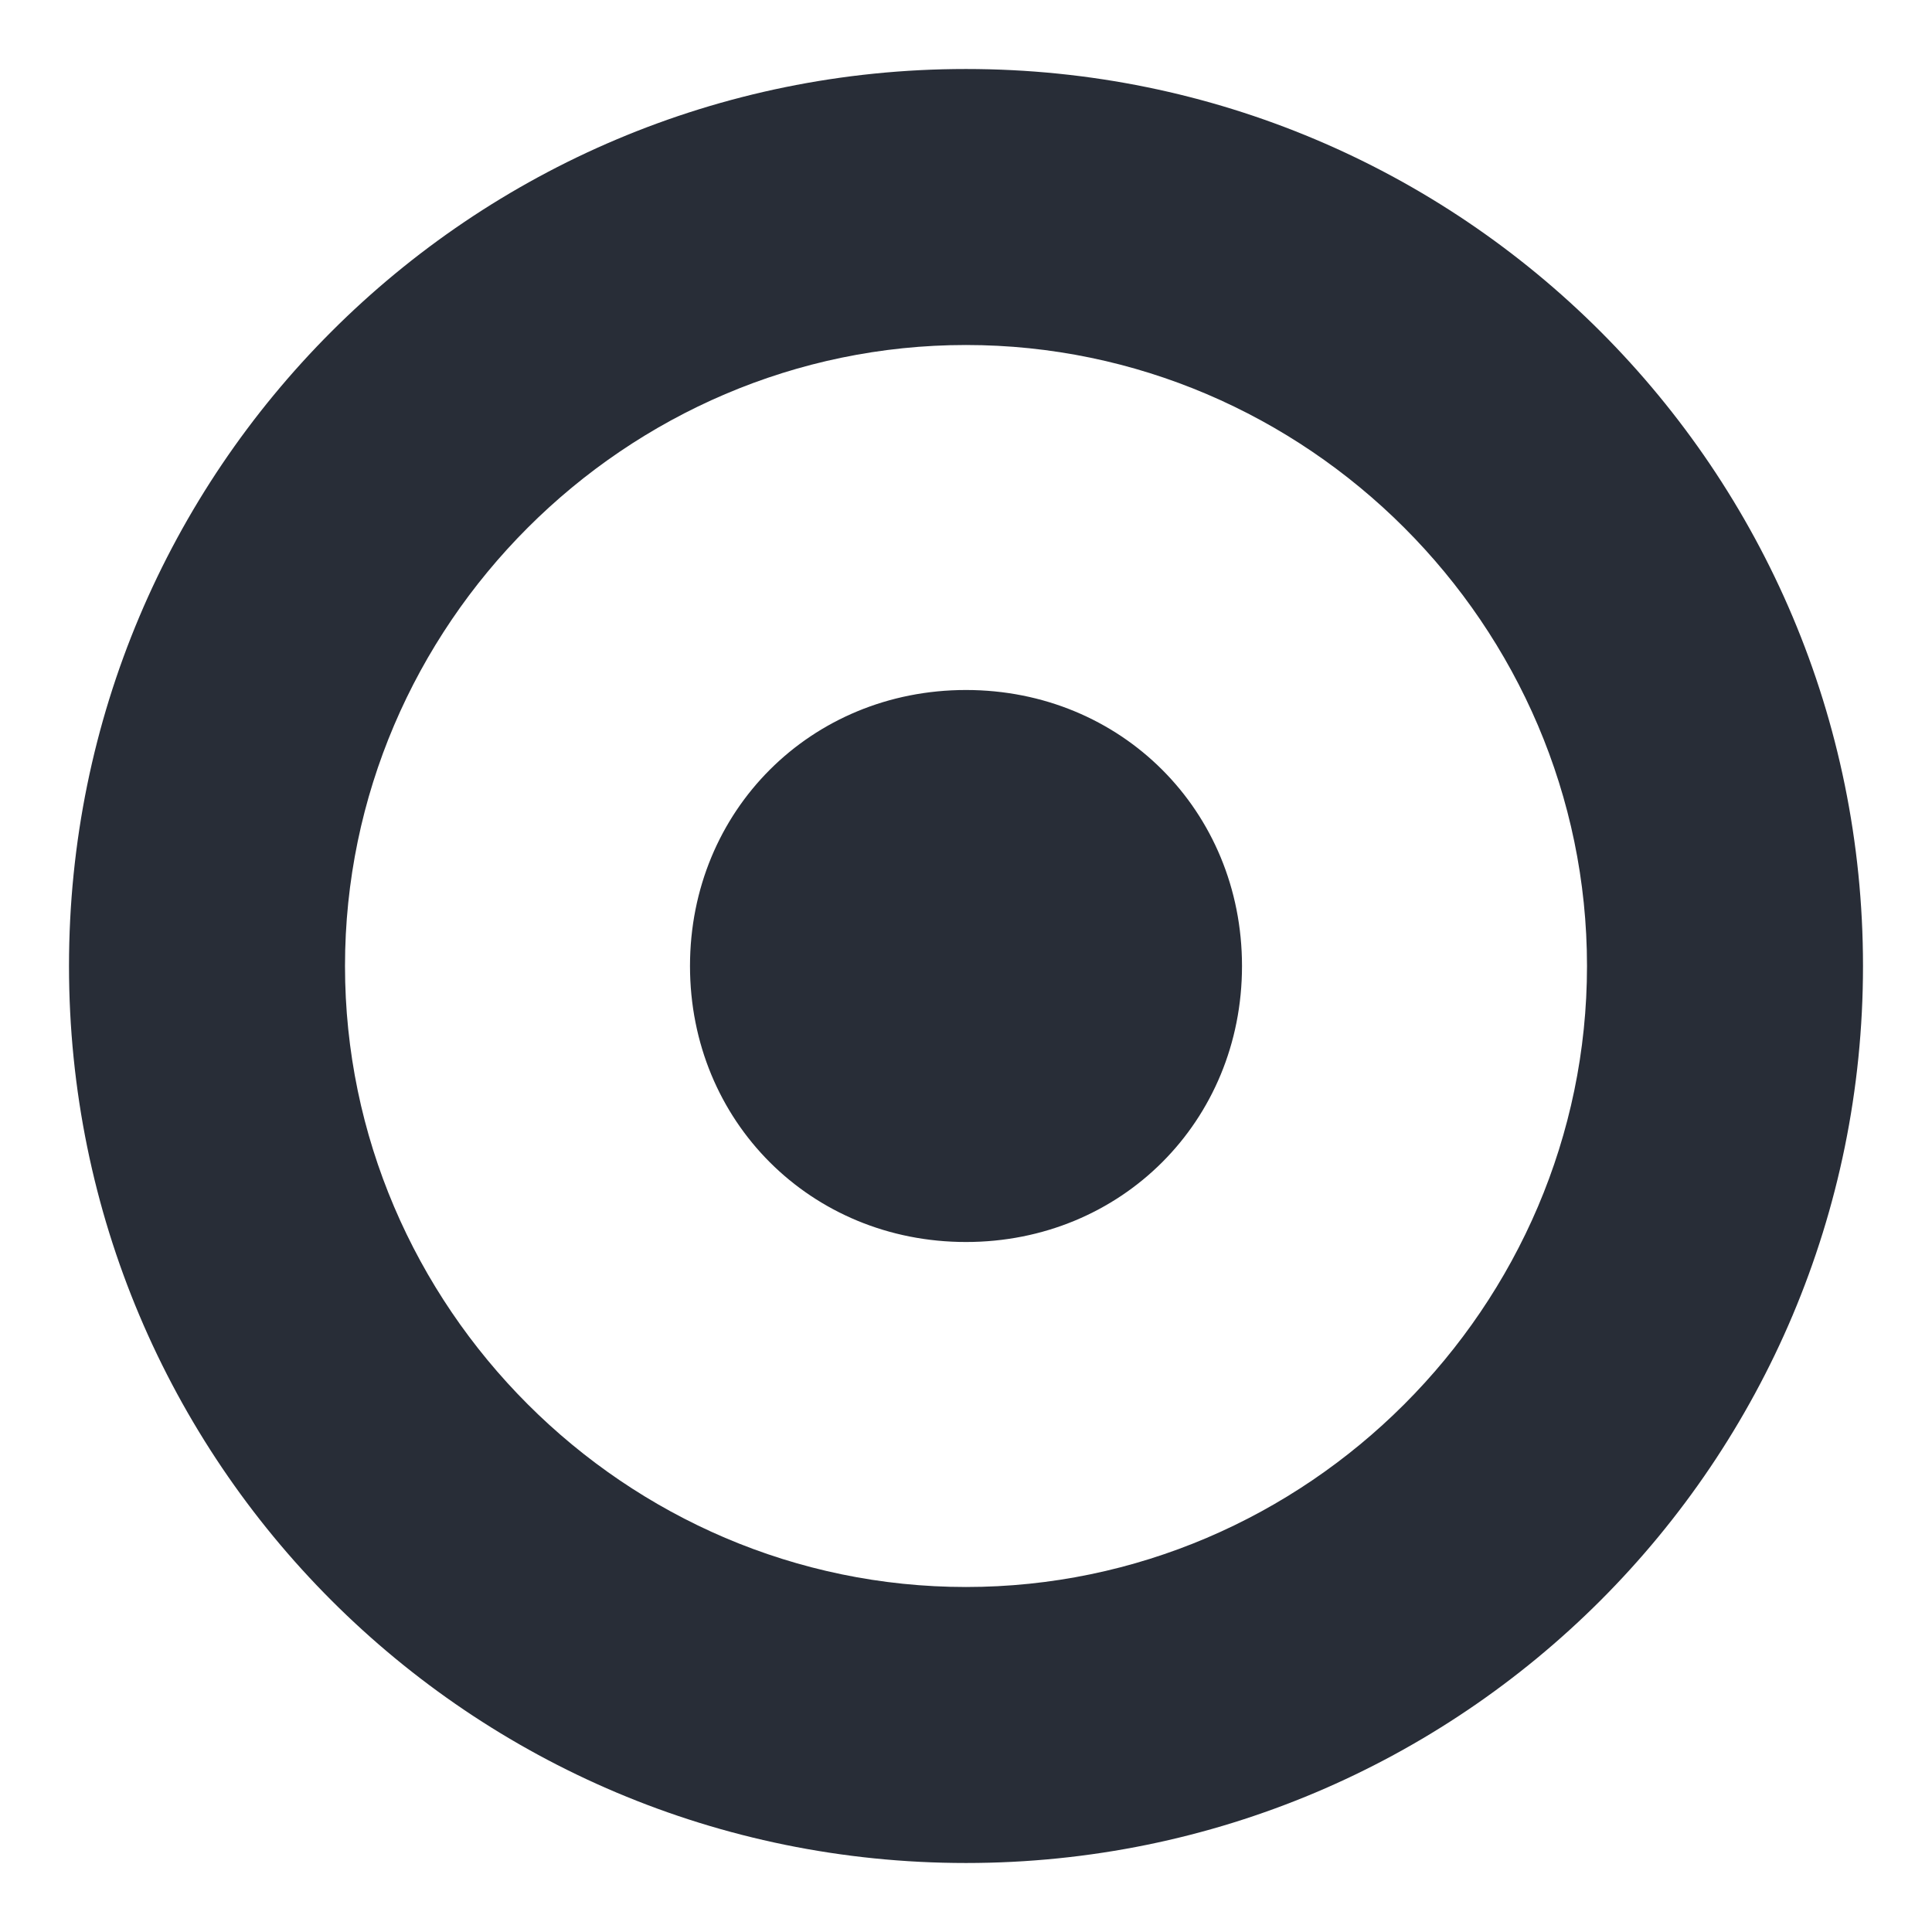 <?xml version="1.0" encoding="UTF-8"?>
<svg width="14px" height="14px" viewBox="0 0 14 14" version="1.1" xmlns="http://www.w3.org/2000/svg" xmlns:xlink="http://www.w3.org/1999/xlink">
    <title>start_location</title>
    <g id="☑️-DB-Ausflug-" stroke="none" stroke-width="1" fill="none" fill-rule="evenodd">
        <g id="start_location" transform="translate(-3, -3)" fill="#282D37">
            <path d="M10,3.5 C13.594,3.5 16.5,6.406 16.5,10 C16.5,13.594 13.594,16.5 10,16.5 C6.406,16.5 3.5,13.594 3.5,10 C3.5,6.406 6.406,3.5 10,3.5 Z M10,5.5 C7.531,5.5 5.5,7.531 5.5,10 C5.5,12.469 7.531,14.5 10,14.5 C12.469,14.5 14.5,12.469 14.5,10 C14.5,7.531 12.469,5.5 10,5.5 Z M10,12 C11.125,12 12,11.125 12,10 C12,8.875 11.125,8 10,8 C8.875,8 8,8.875 8,10 C8,11.125 8.875,12 10,12 Z" id="🎨-Color"></path>
        </g>
    </g>
</svg>